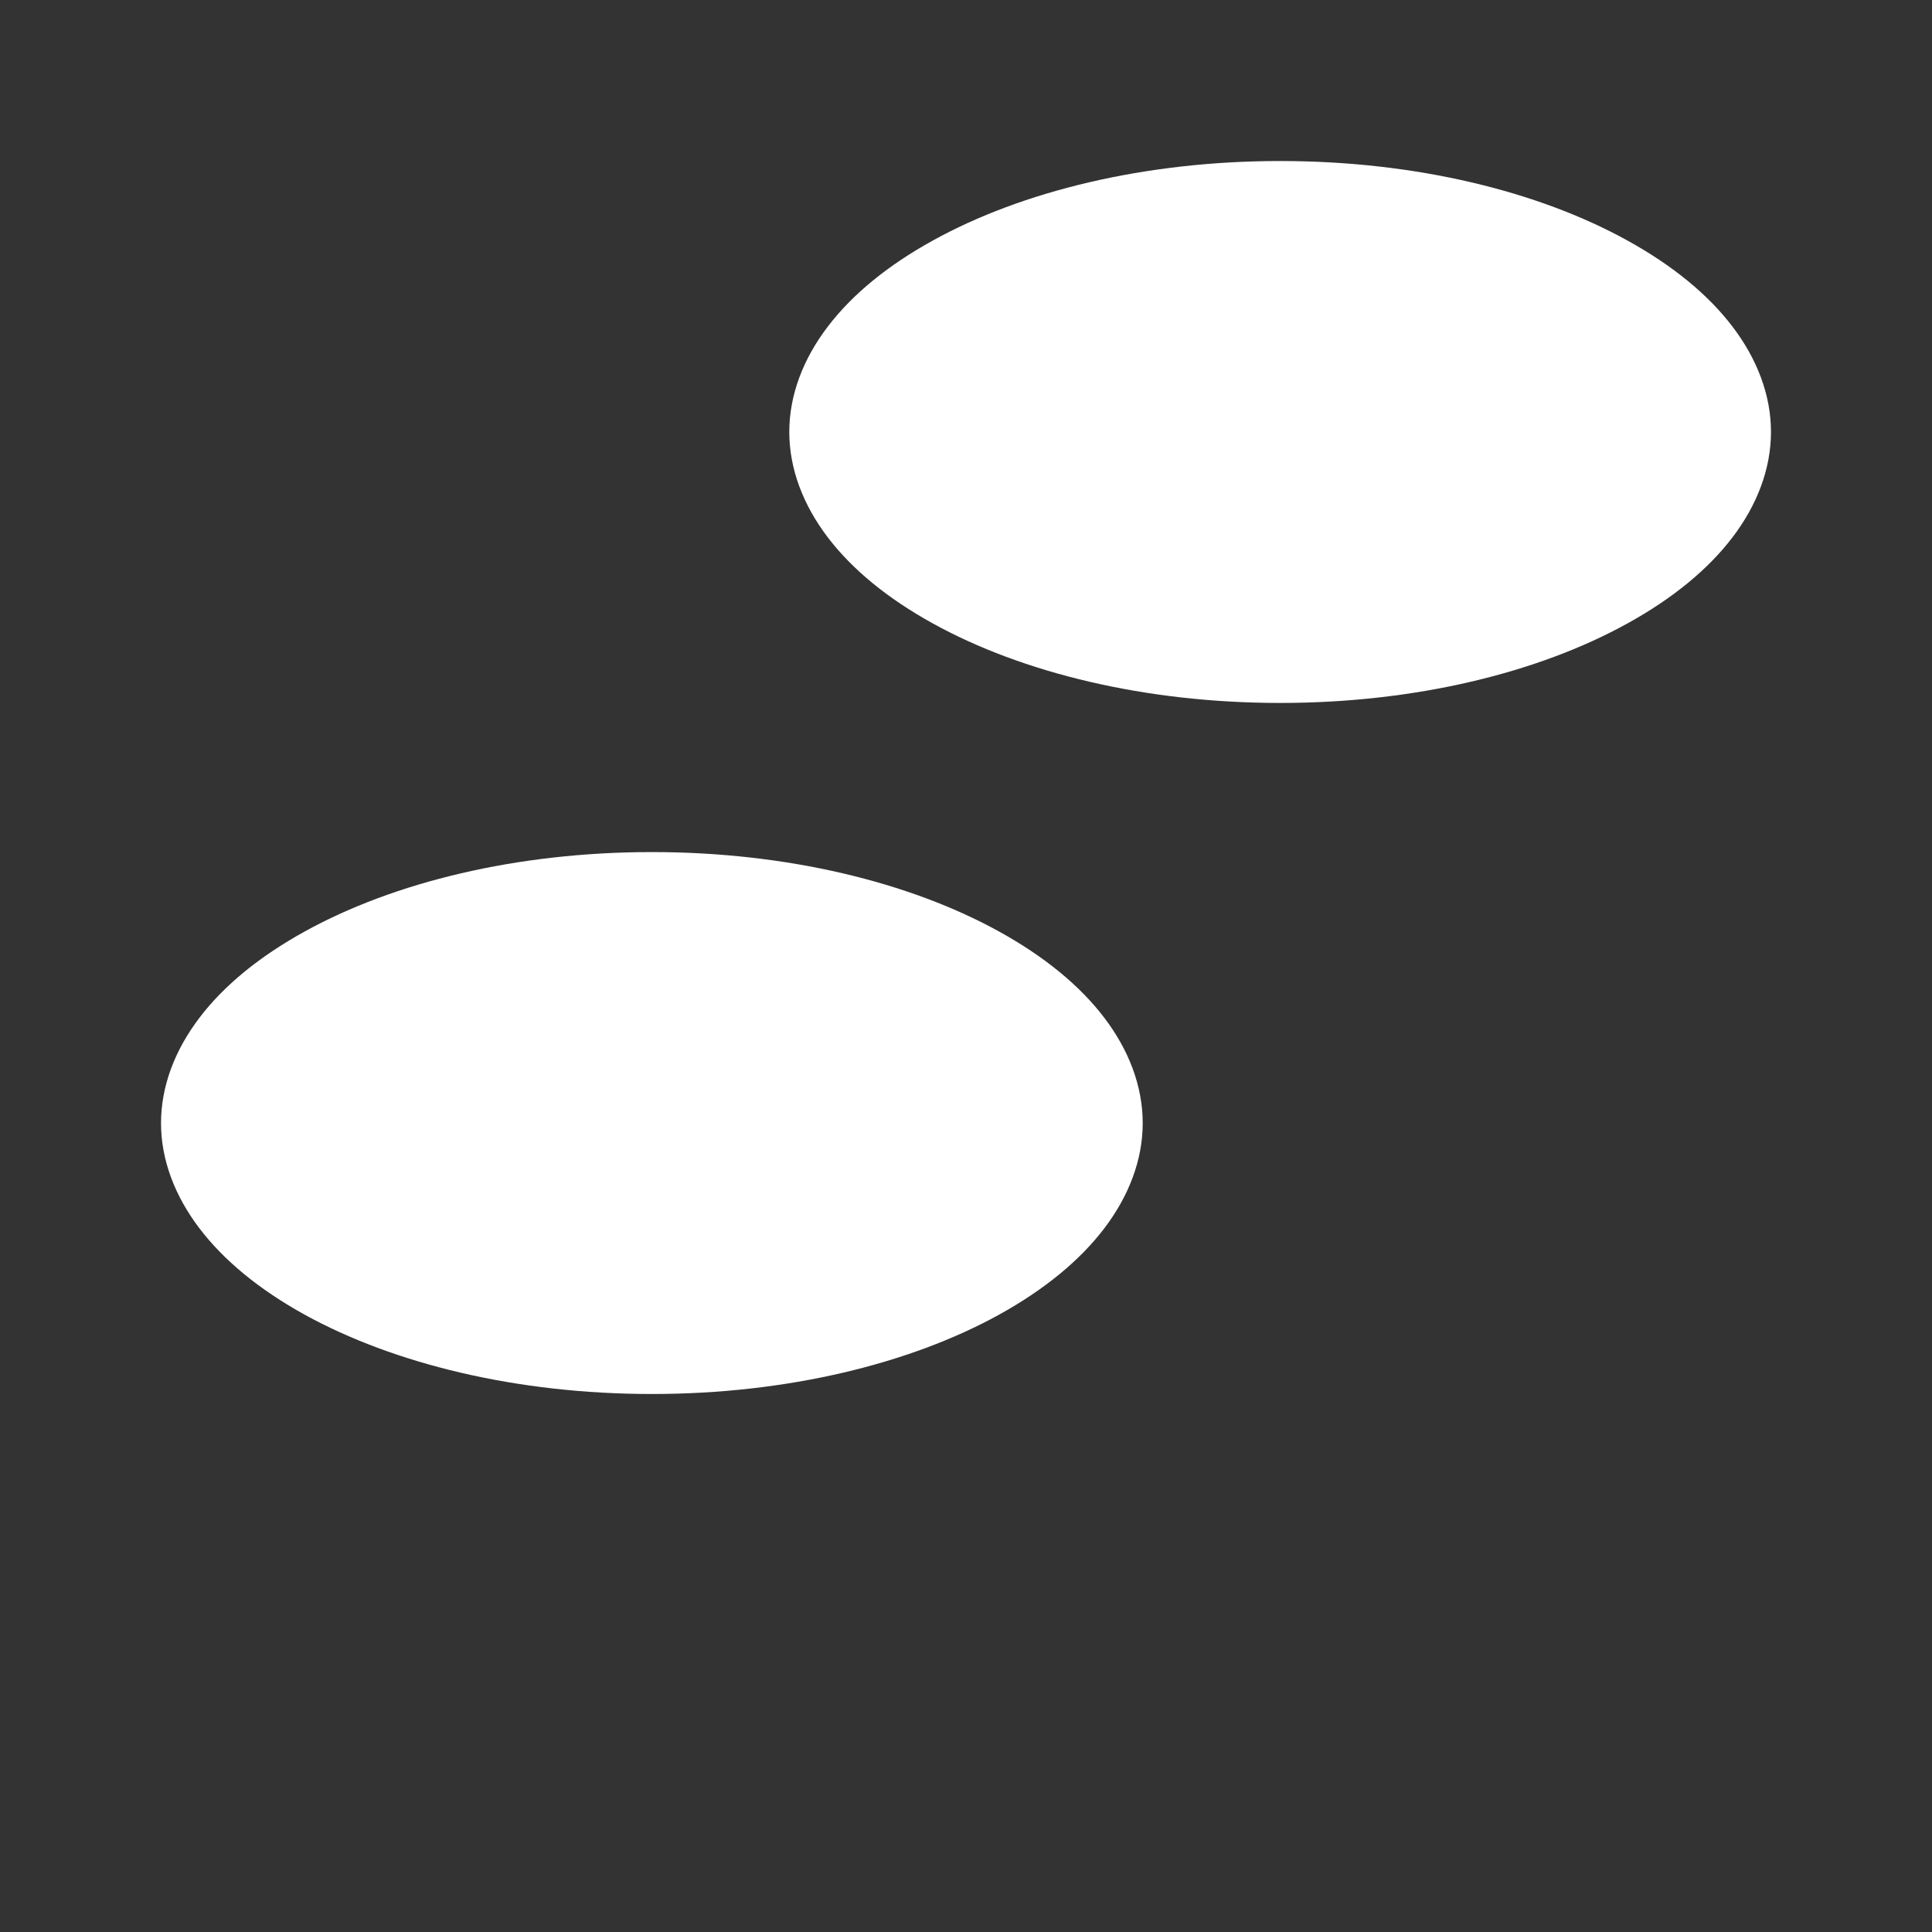 <svg width="16" height="16" viewBox="0 0 16 16" fill="none" xmlns="http://www.w3.org/2000/svg"><rect x="0" y="0" width="16" height="16" fill="#333333" stroke="none"/><path d="M6.998 3.577C6.998 3.203 7.279 2.765 7.95 2.395C8.605 2.033 9.542 1.795 10.602 1.795C11.661 1.795 12.598 2.033 13.253 2.395C13.924 2.765 14.205 3.203 14.205 3.577C14.205 3.952 13.924 4.39 13.253 4.76C12.598 5.122 11.661 5.36 10.602 5.36C9.542 5.36 8.606 5.122 7.95 4.76C7.279 4.39 6.998 3.952 6.998 3.577ZM1.795 9.301C1.795 8.926 2.076 8.488 2.747 8.118C3.402 7.756 4.339 7.518 5.399 7.518C6.458 7.518 7.395 7.756 8.05 8.118C8.721 8.488 9.002 8.926 9.002 9.301C9.002 9.675 8.721 10.113 8.05 10.484C7.395 10.845 6.458 11.083 5.399 11.083C4.339 11.083 3.403 10.845 2.747 10.484C2.076 10.113 1.795 9.675 1.795 9.301Z" fill="white" stroke="white" stroke-width="0.923"/></svg>